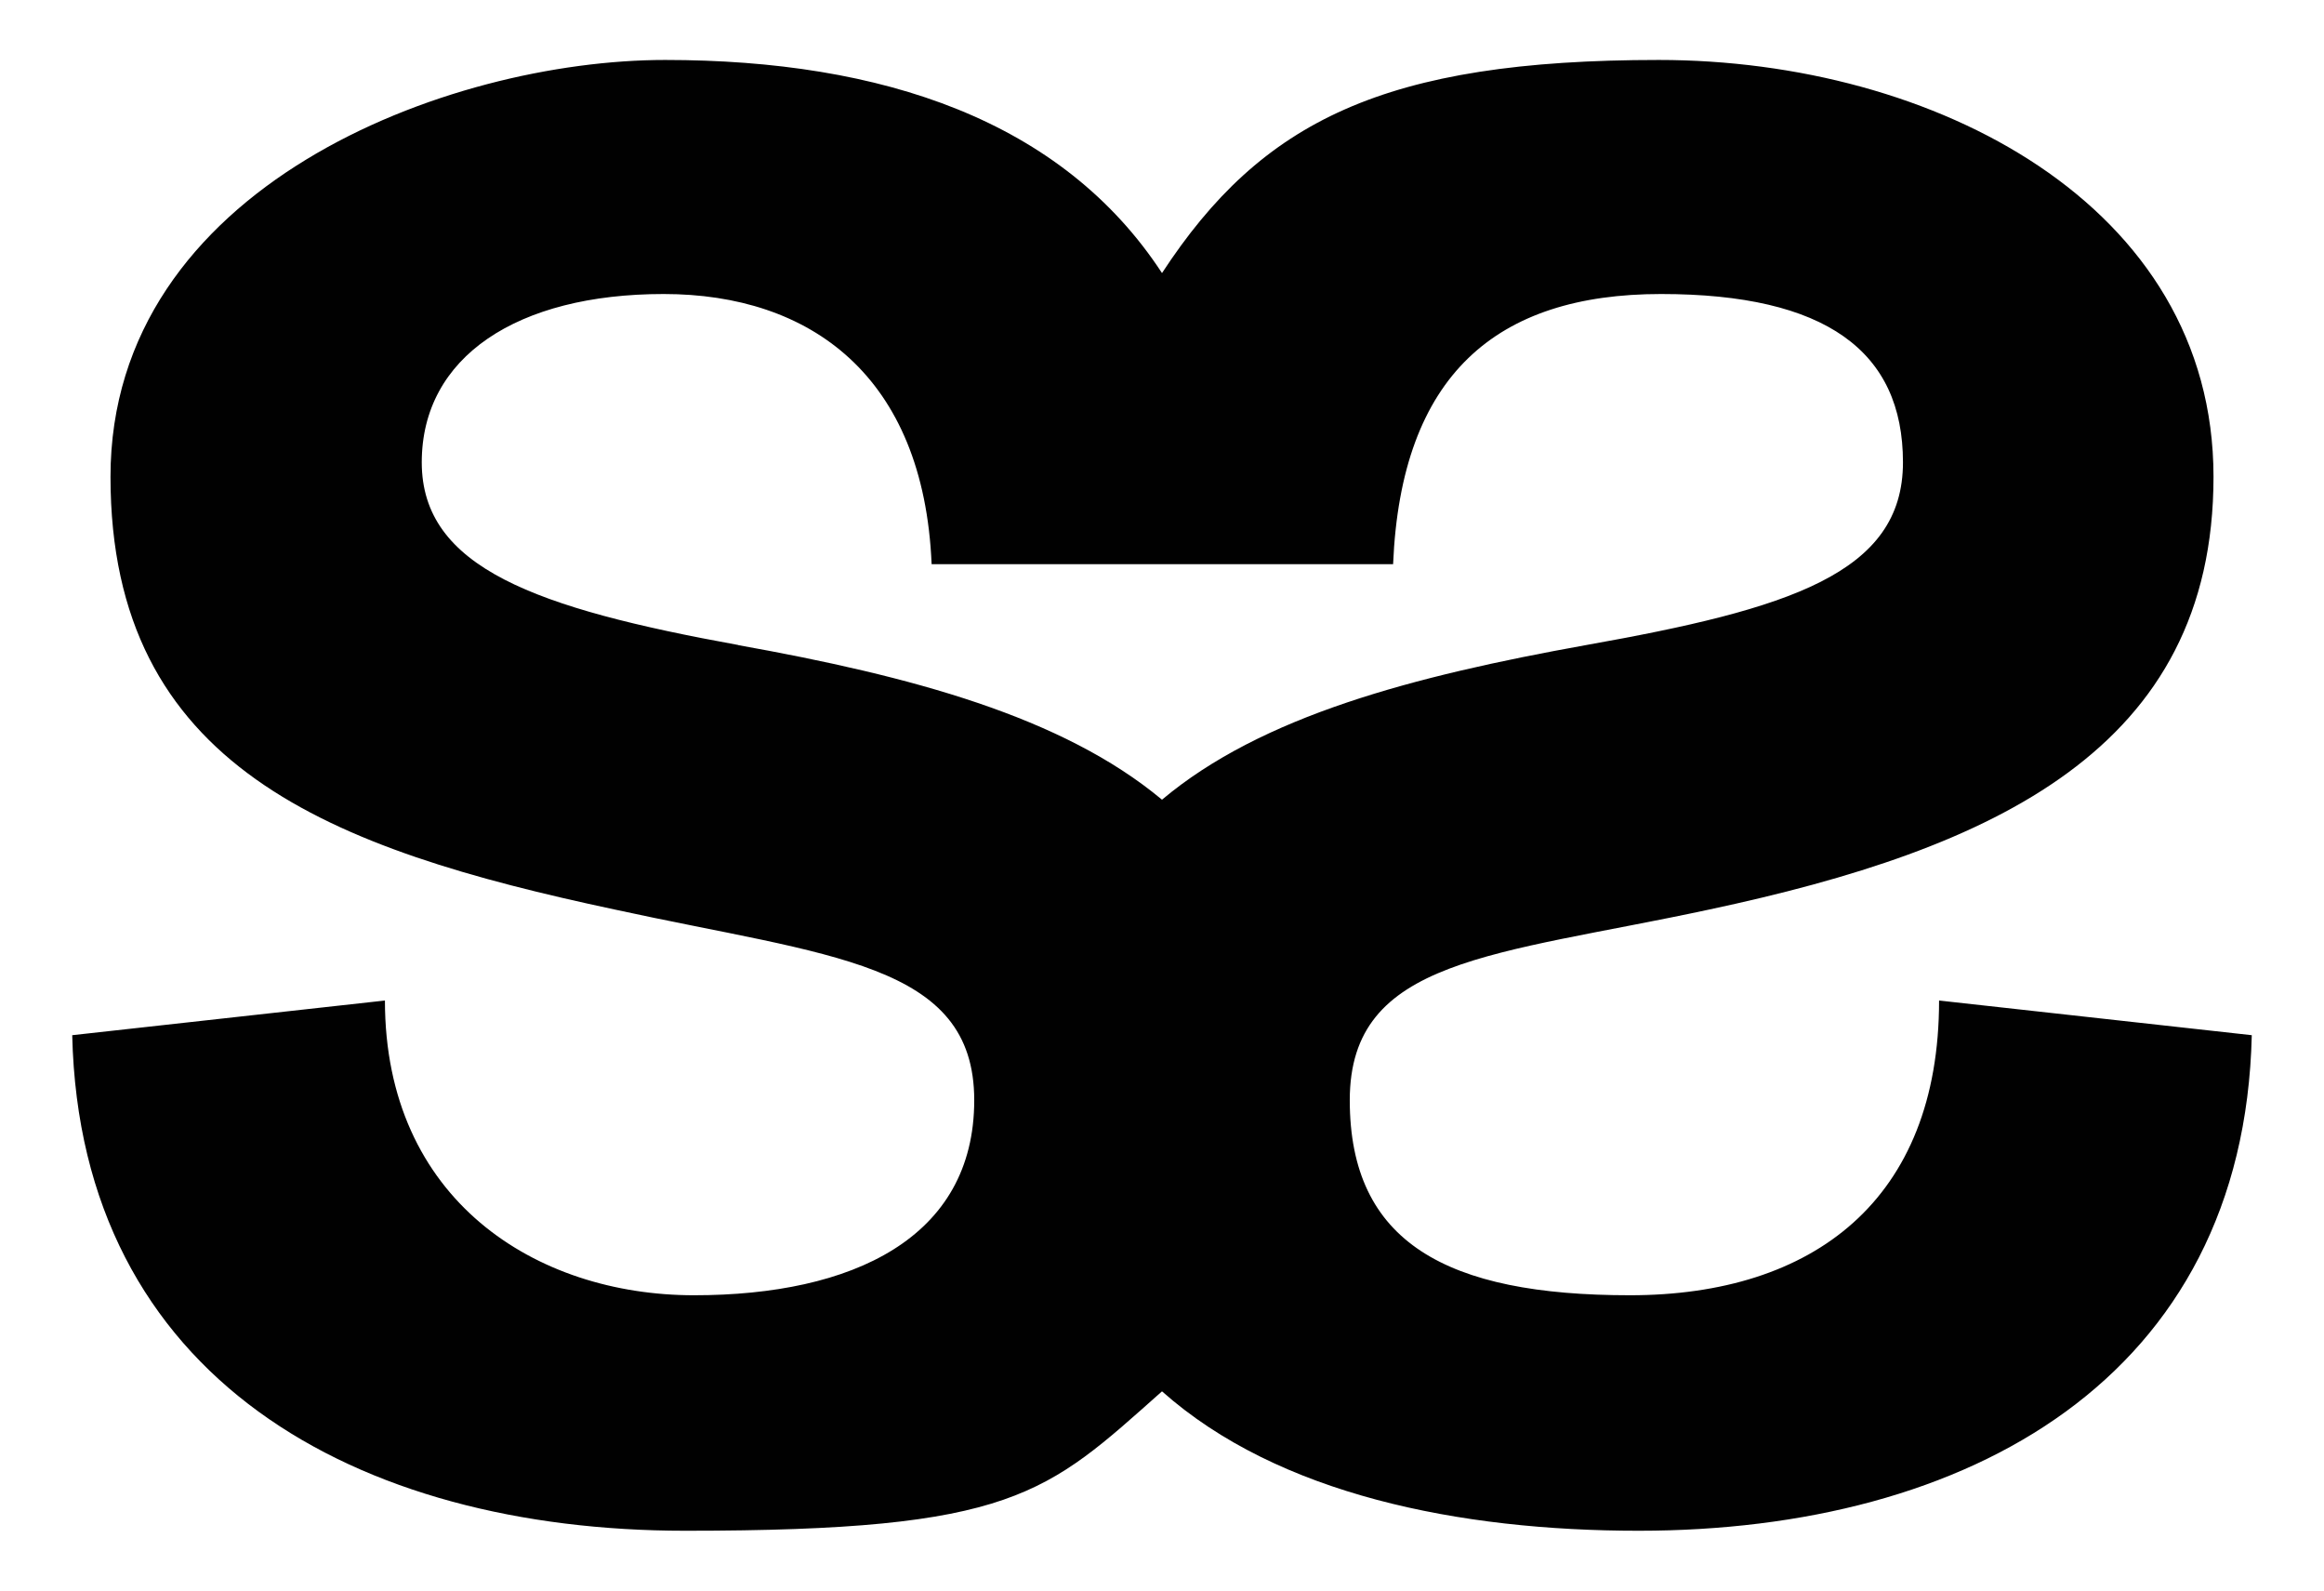 <svg viewBox="0 0 321.8 220.3" version="1.1" xmlns="http://www.w3.org/2000/svg">
  <defs>
    <style>
      .cls-1 {
        fill: #010101;
      }
    </style>
  </defs>
  
  <g>
    <g id="Layer_1">
      <path d="M268.5,138.5c0,27.6-17.4,40.8-42.8,40.8s-38.8-7.3-38.8-27,20-20,49.8-26.4c39.4-8.4,69.8-22.2,69.8-59.9s-38.8-57.7-76.8-57.7-55,8.4-68.8,29.5c-13.8-21.1-38.7-29.5-68.8-29.5S15.3,25.8,15.3,66s30.4,51.5,69.8,59.9c29.8,6.5,49.8,7.3,49.8,26.4s-16.9,27-38.8,27-42.8-13.2-42.8-40.8l-43.3,4.8c1.1,47.5,39.4,68.6,84.9,68.6s49.9-5,66-19.3c16.1,14.3,41.2,19.3,66,19.3,45.6,0,83.8-21.1,84.9-68.6l-43.3-4.8ZM102.3,89.3c-28.1-5.1-43.9-10.7-43.9-25.3s13.2-23.3,33.5-23.3,36,11.3,37.1,37.4h63.9c1.1-26.2,14.3-37.4,37.1-37.4s33.5,7.9,33.5,23.3-15.8,20.3-43.9,25.3c-23.9,4.3-44.9,9.8-58.7,21.4-13.8-11.5-34.7-17.1-58.7-21.4Z" class="cls-1"></path>
    </g>
  </g>
</svg>